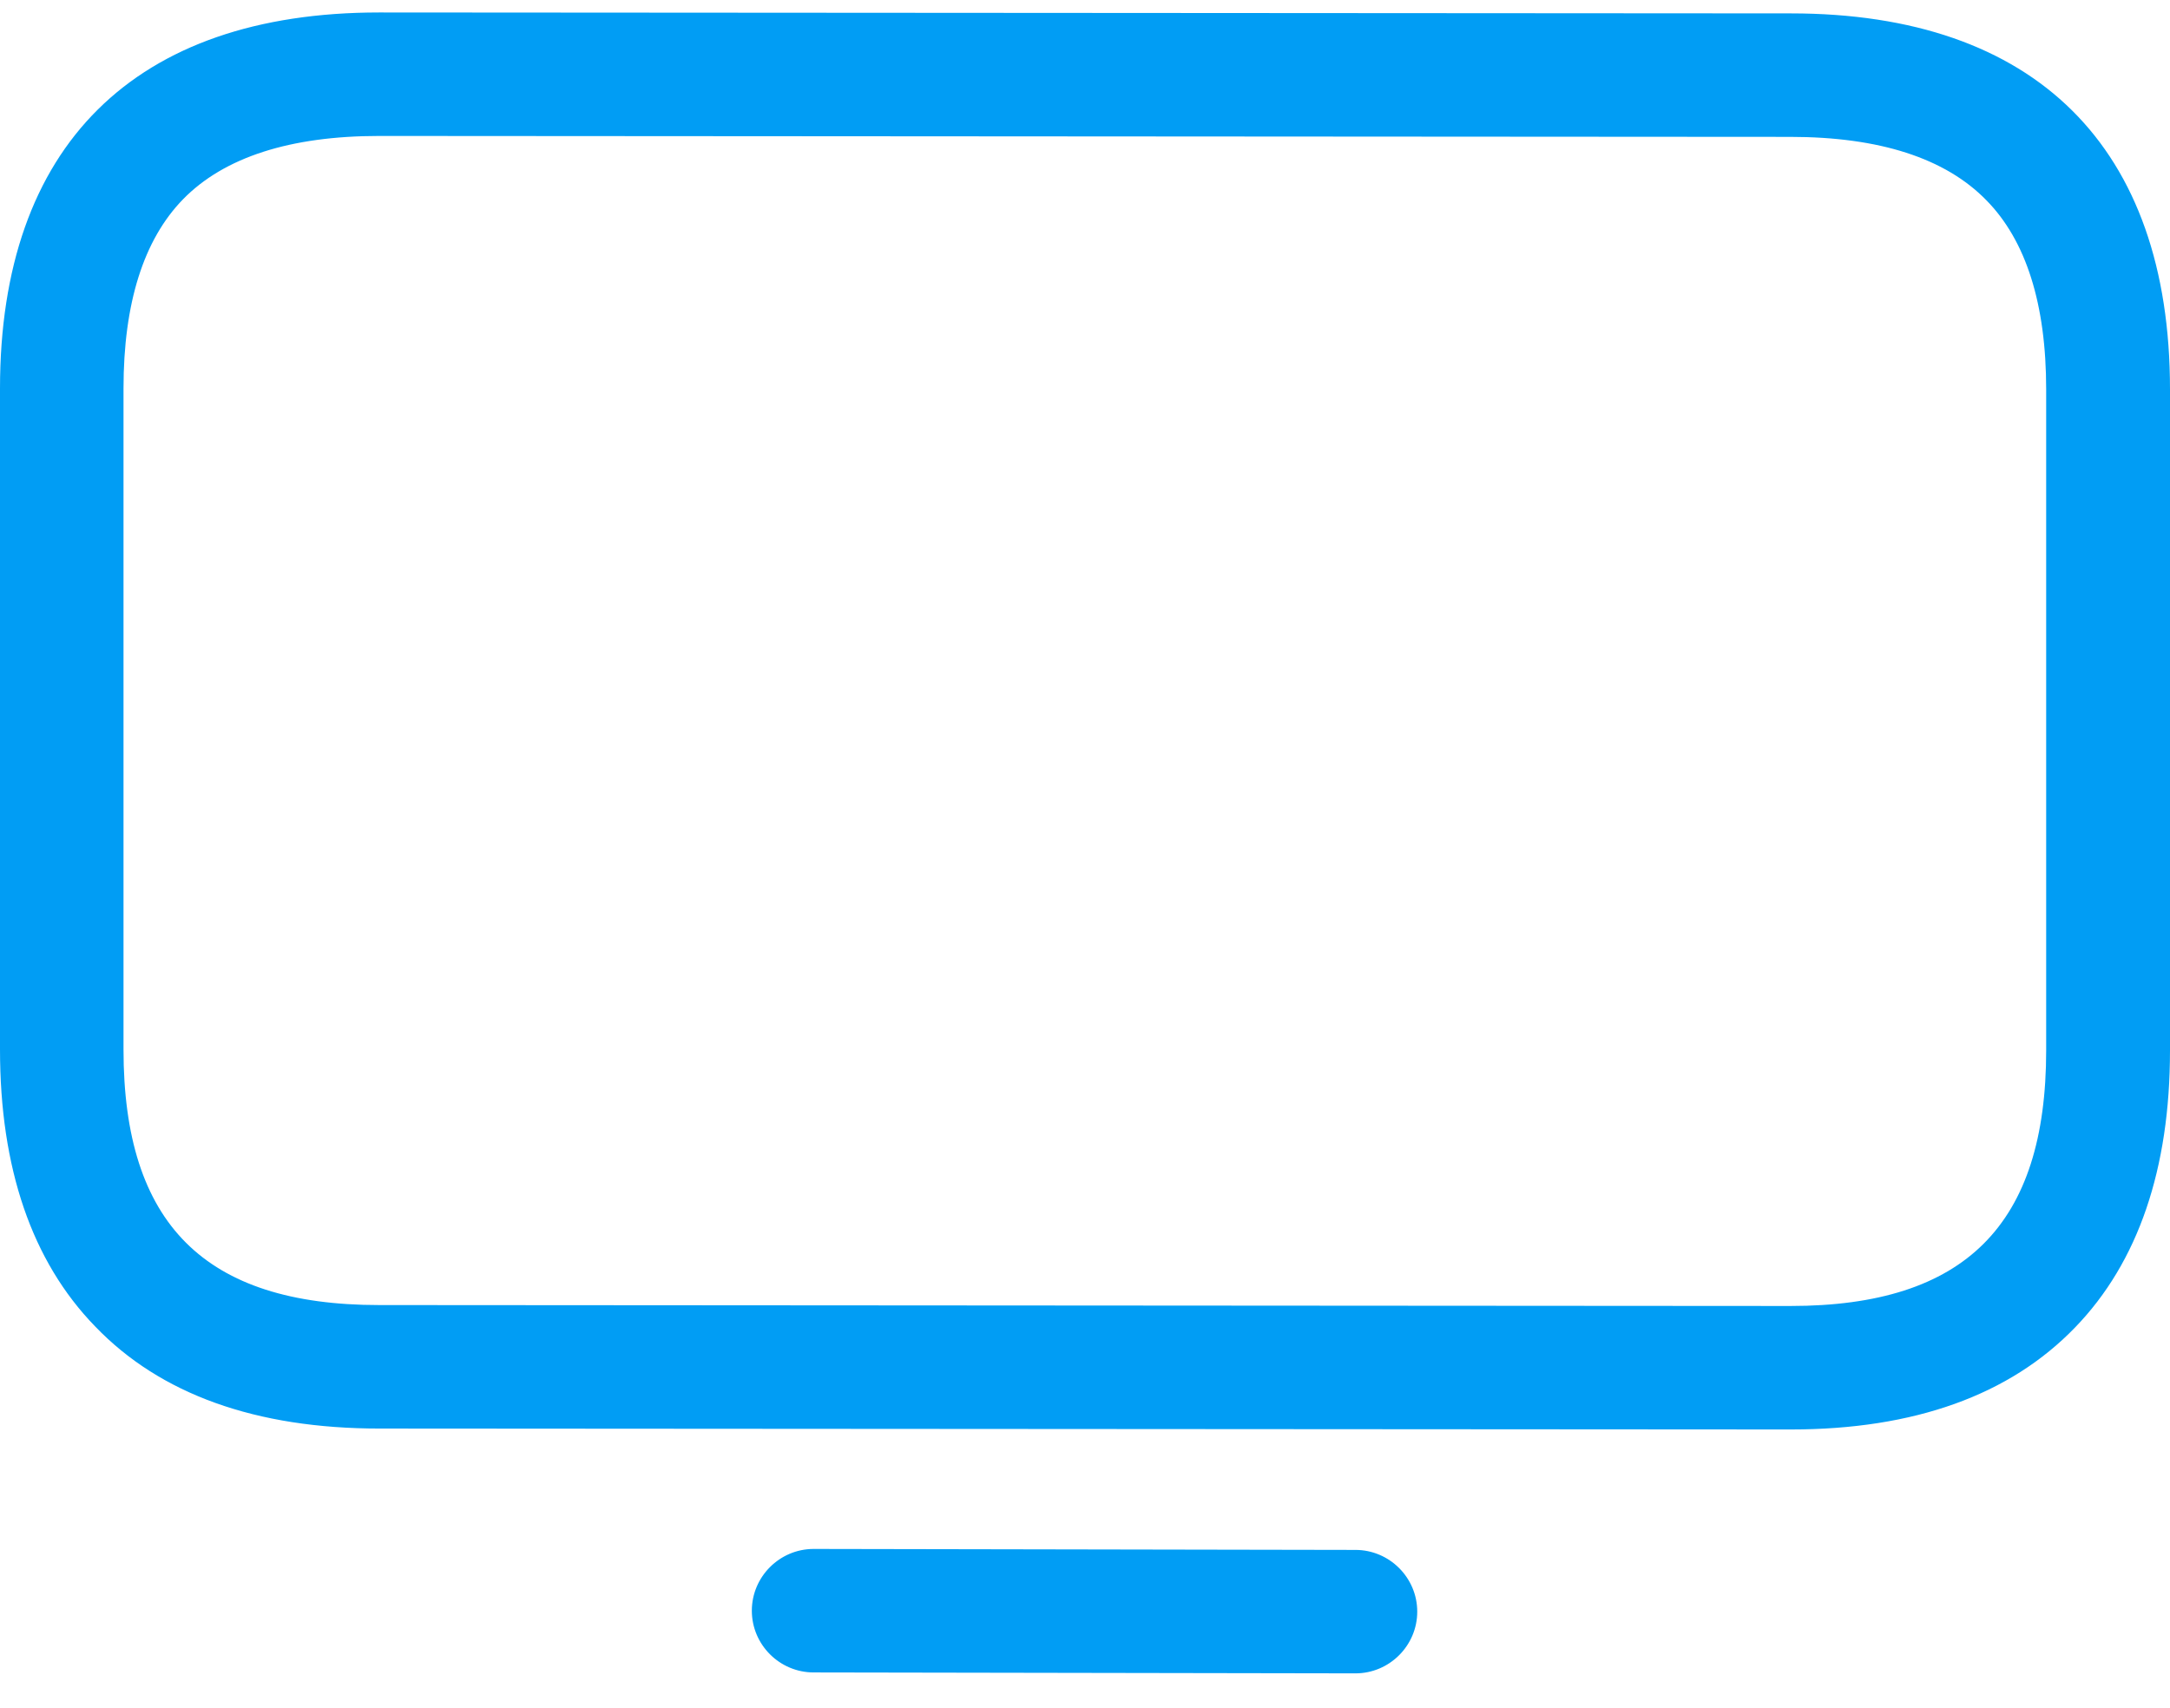 <svg width="47" height="37" viewBox="0 0 47 37" fill="none" xmlns="http://www.w3.org/2000/svg">
<path d="M38.788 30.965L8.219 30.945C5.544 30.945 3.471 30.203 2.06 28.732C0.689 27.321 0 25.301 0 22.733V8.415C0 3.159 2.916 0.27 8.212 0.27L38.788 0.29C44.084 0.29 47 3.185 47 8.435V22.753C47 25.321 46.311 27.341 44.947 28.752C43.529 30.223 41.456 30.965 38.788 30.965ZM8.212 2.945C6.286 2.945 4.855 3.406 3.966 4.315C3.11 5.192 2.675 6.569 2.675 8.415V22.733C2.675 26.511 4.434 28.27 8.212 28.27L38.781 28.29C42.559 28.29 44.318 26.532 44.318 22.753V8.435C44.318 6.589 43.884 5.212 43.021 4.336C42.132 3.426 40.707 2.965 38.774 2.965L8.212 2.945ZM29.358 36.248L17.622 36.228C16.886 36.228 16.284 35.627 16.284 34.891C16.284 34.155 16.886 33.553 17.622 33.553L29.358 33.574C30.094 33.574 30.696 34.175 30.696 34.911C30.696 35.647 30.094 36.248 29.358 36.248Z" fill="#019DF4"/>
</svg>
